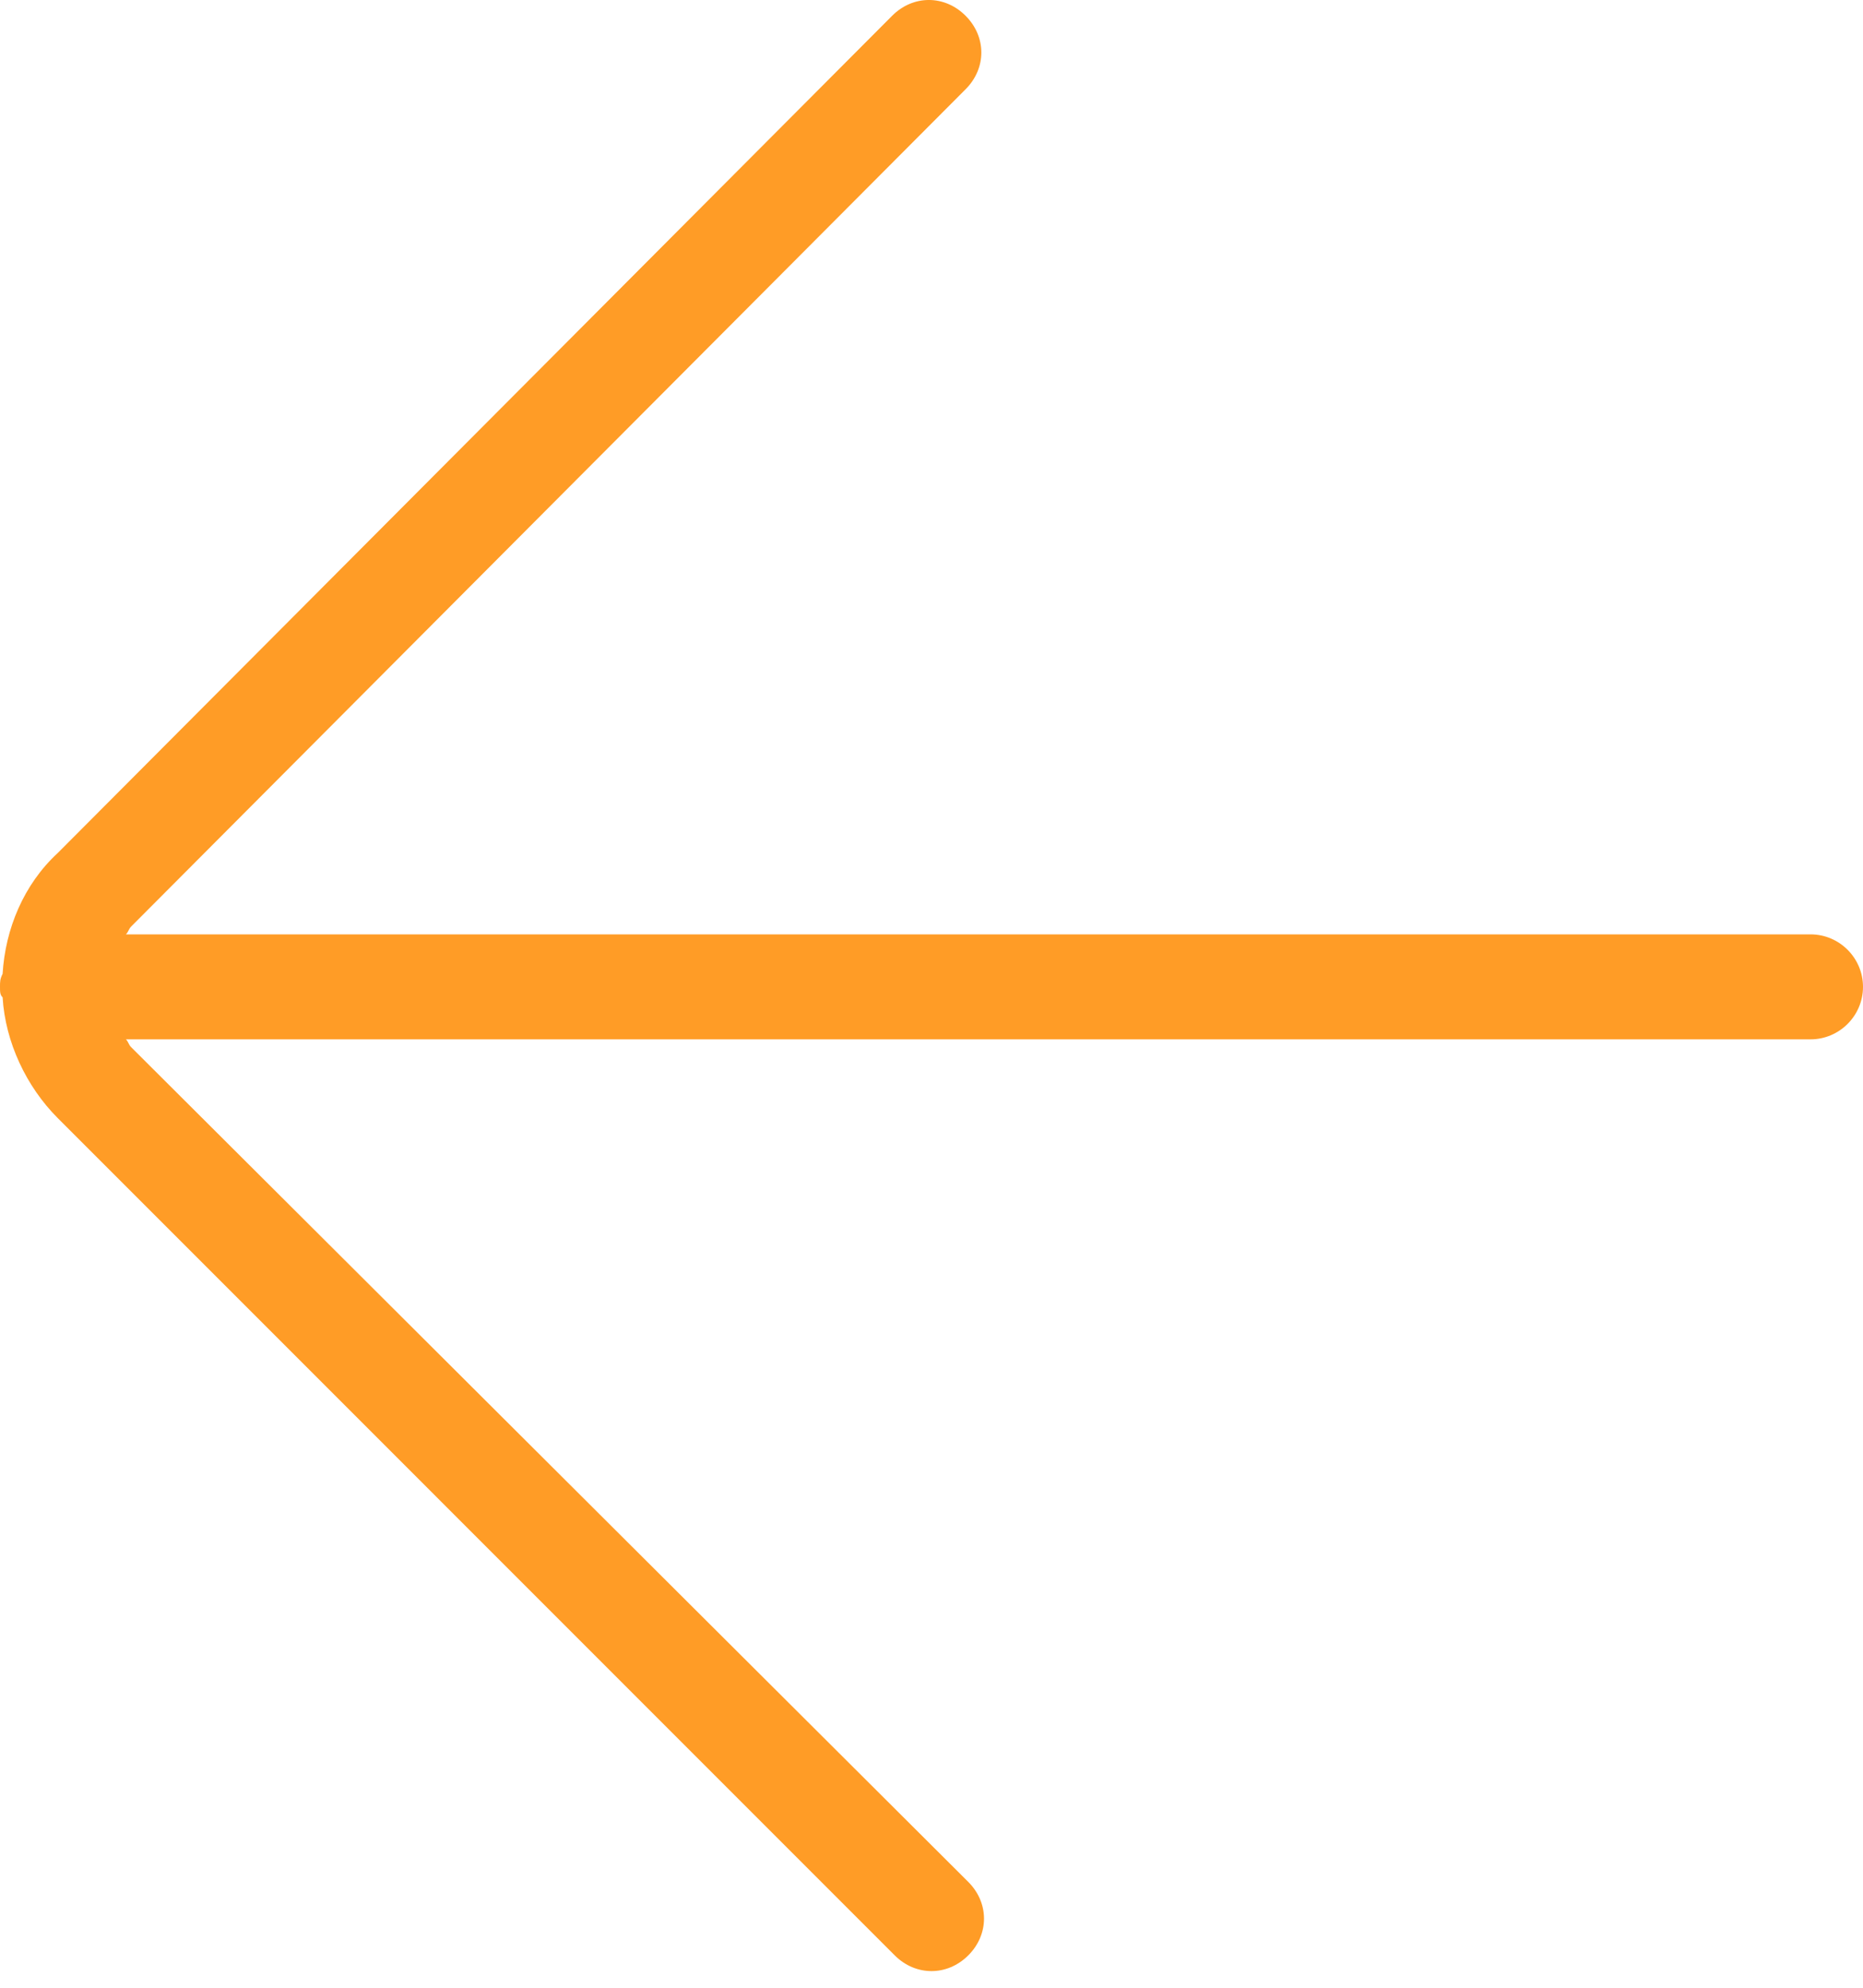 <svg xmlns="http://www.w3.org/2000/svg" width="30" height="32" viewBox="0 0 30 32">
    <path fill="#FF9C26" fill-rule="evenodd" d="M0 15.887c0-.084 0-.126.042-.21.043-.72.338-1.438.888-1.945L14.366.254c.338-.339.845-.339 1.183 0 .338.338.338.845 0 1.183L2.113 14.915c-.043.043-.043.085-.085.127h27.127c.465 0 .845.38.845.845 0 .465-.38.845-.845.845H2.028c.042.043.042.085.085.127l13.479 13.437c.338.338.338.845 0 1.183-.17.169-.38.253-.592.253-.211 0-.423-.084-.592-.253L.93 18c-.507-.507-.845-1.225-.888-1.944C0 16.014 0 15.972 0 15.887z"/>
</svg>
